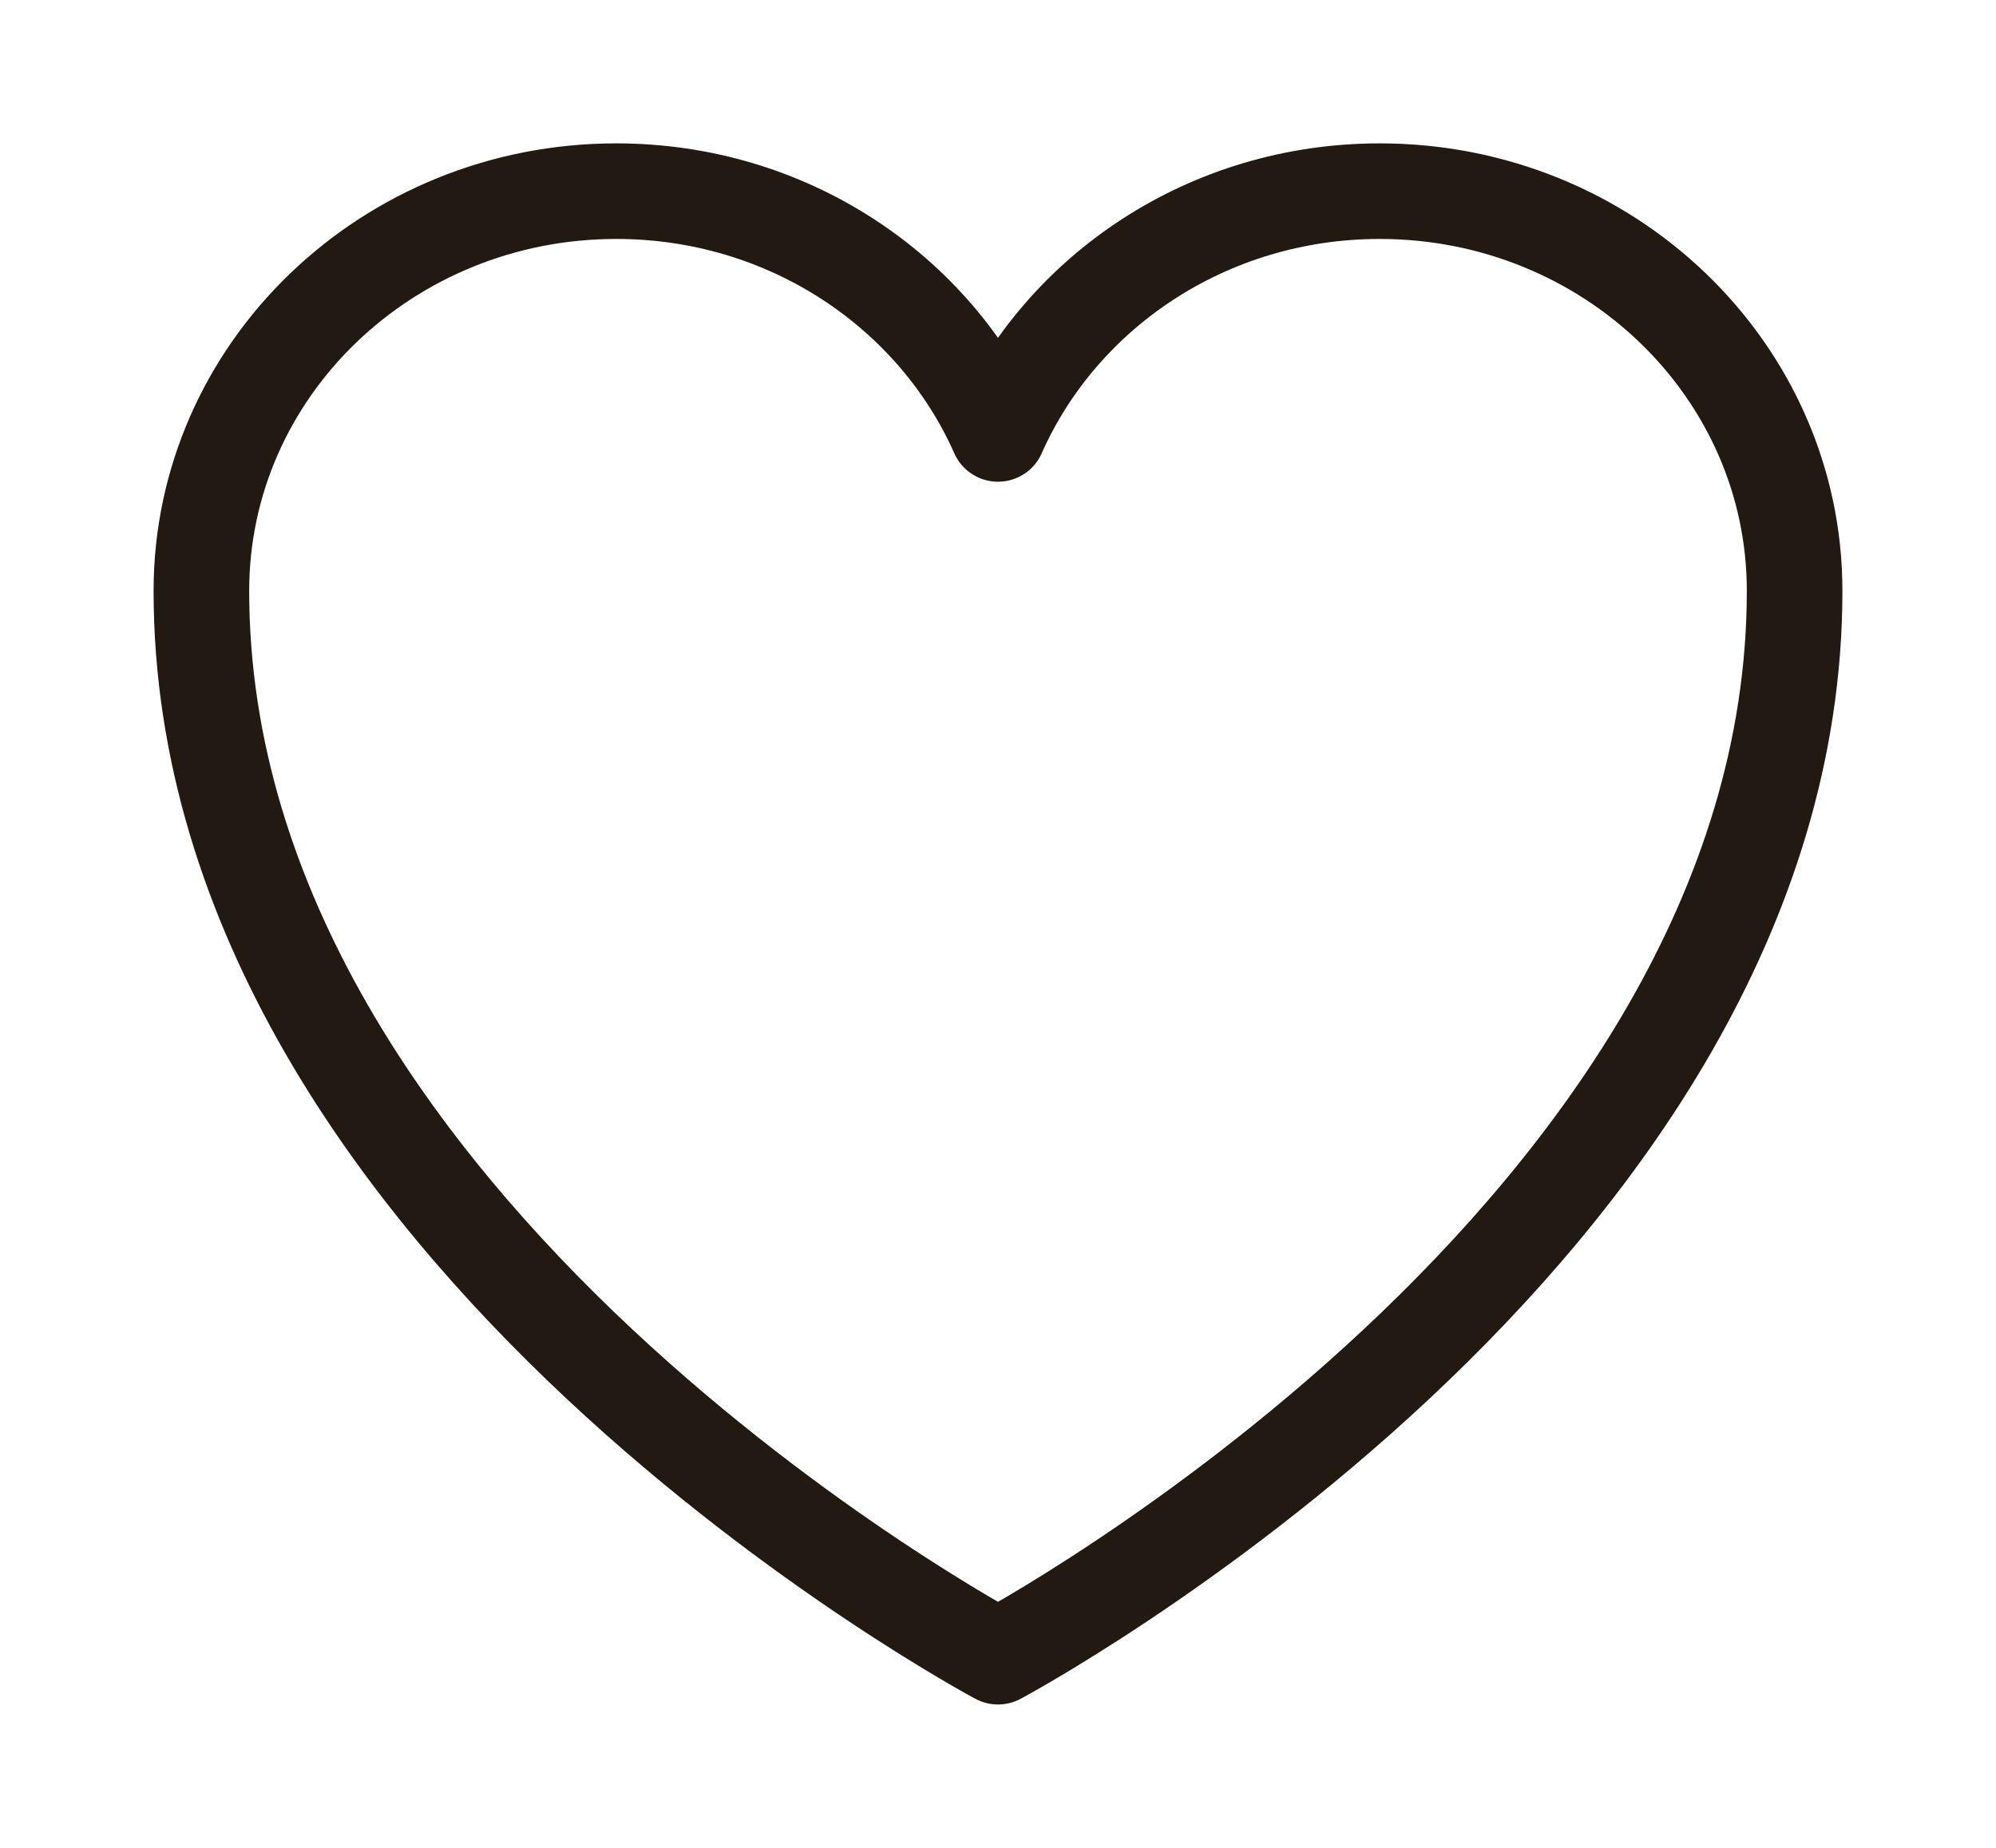 <svg xmlns="http://www.w3.org/2000/svg" fill="none" viewBox="0 0 31 29" height="25" width="27">
  <path stroke-linejoin="round" stroke-linecap="round" stroke-width="1.5" stroke="#211912" d="M28 9.273C28 5.809 25.085 3 21.489 3C18.801 3 16.493 4.57 15.5 6.81C14.507 4.57 12.199 3 9.51 3C5.917 3 3 5.809 3 9.273C3 19.337 15.5 26 15.5 26C15.5 26 28 19.337 28 9.273Z"></path>
</svg>
